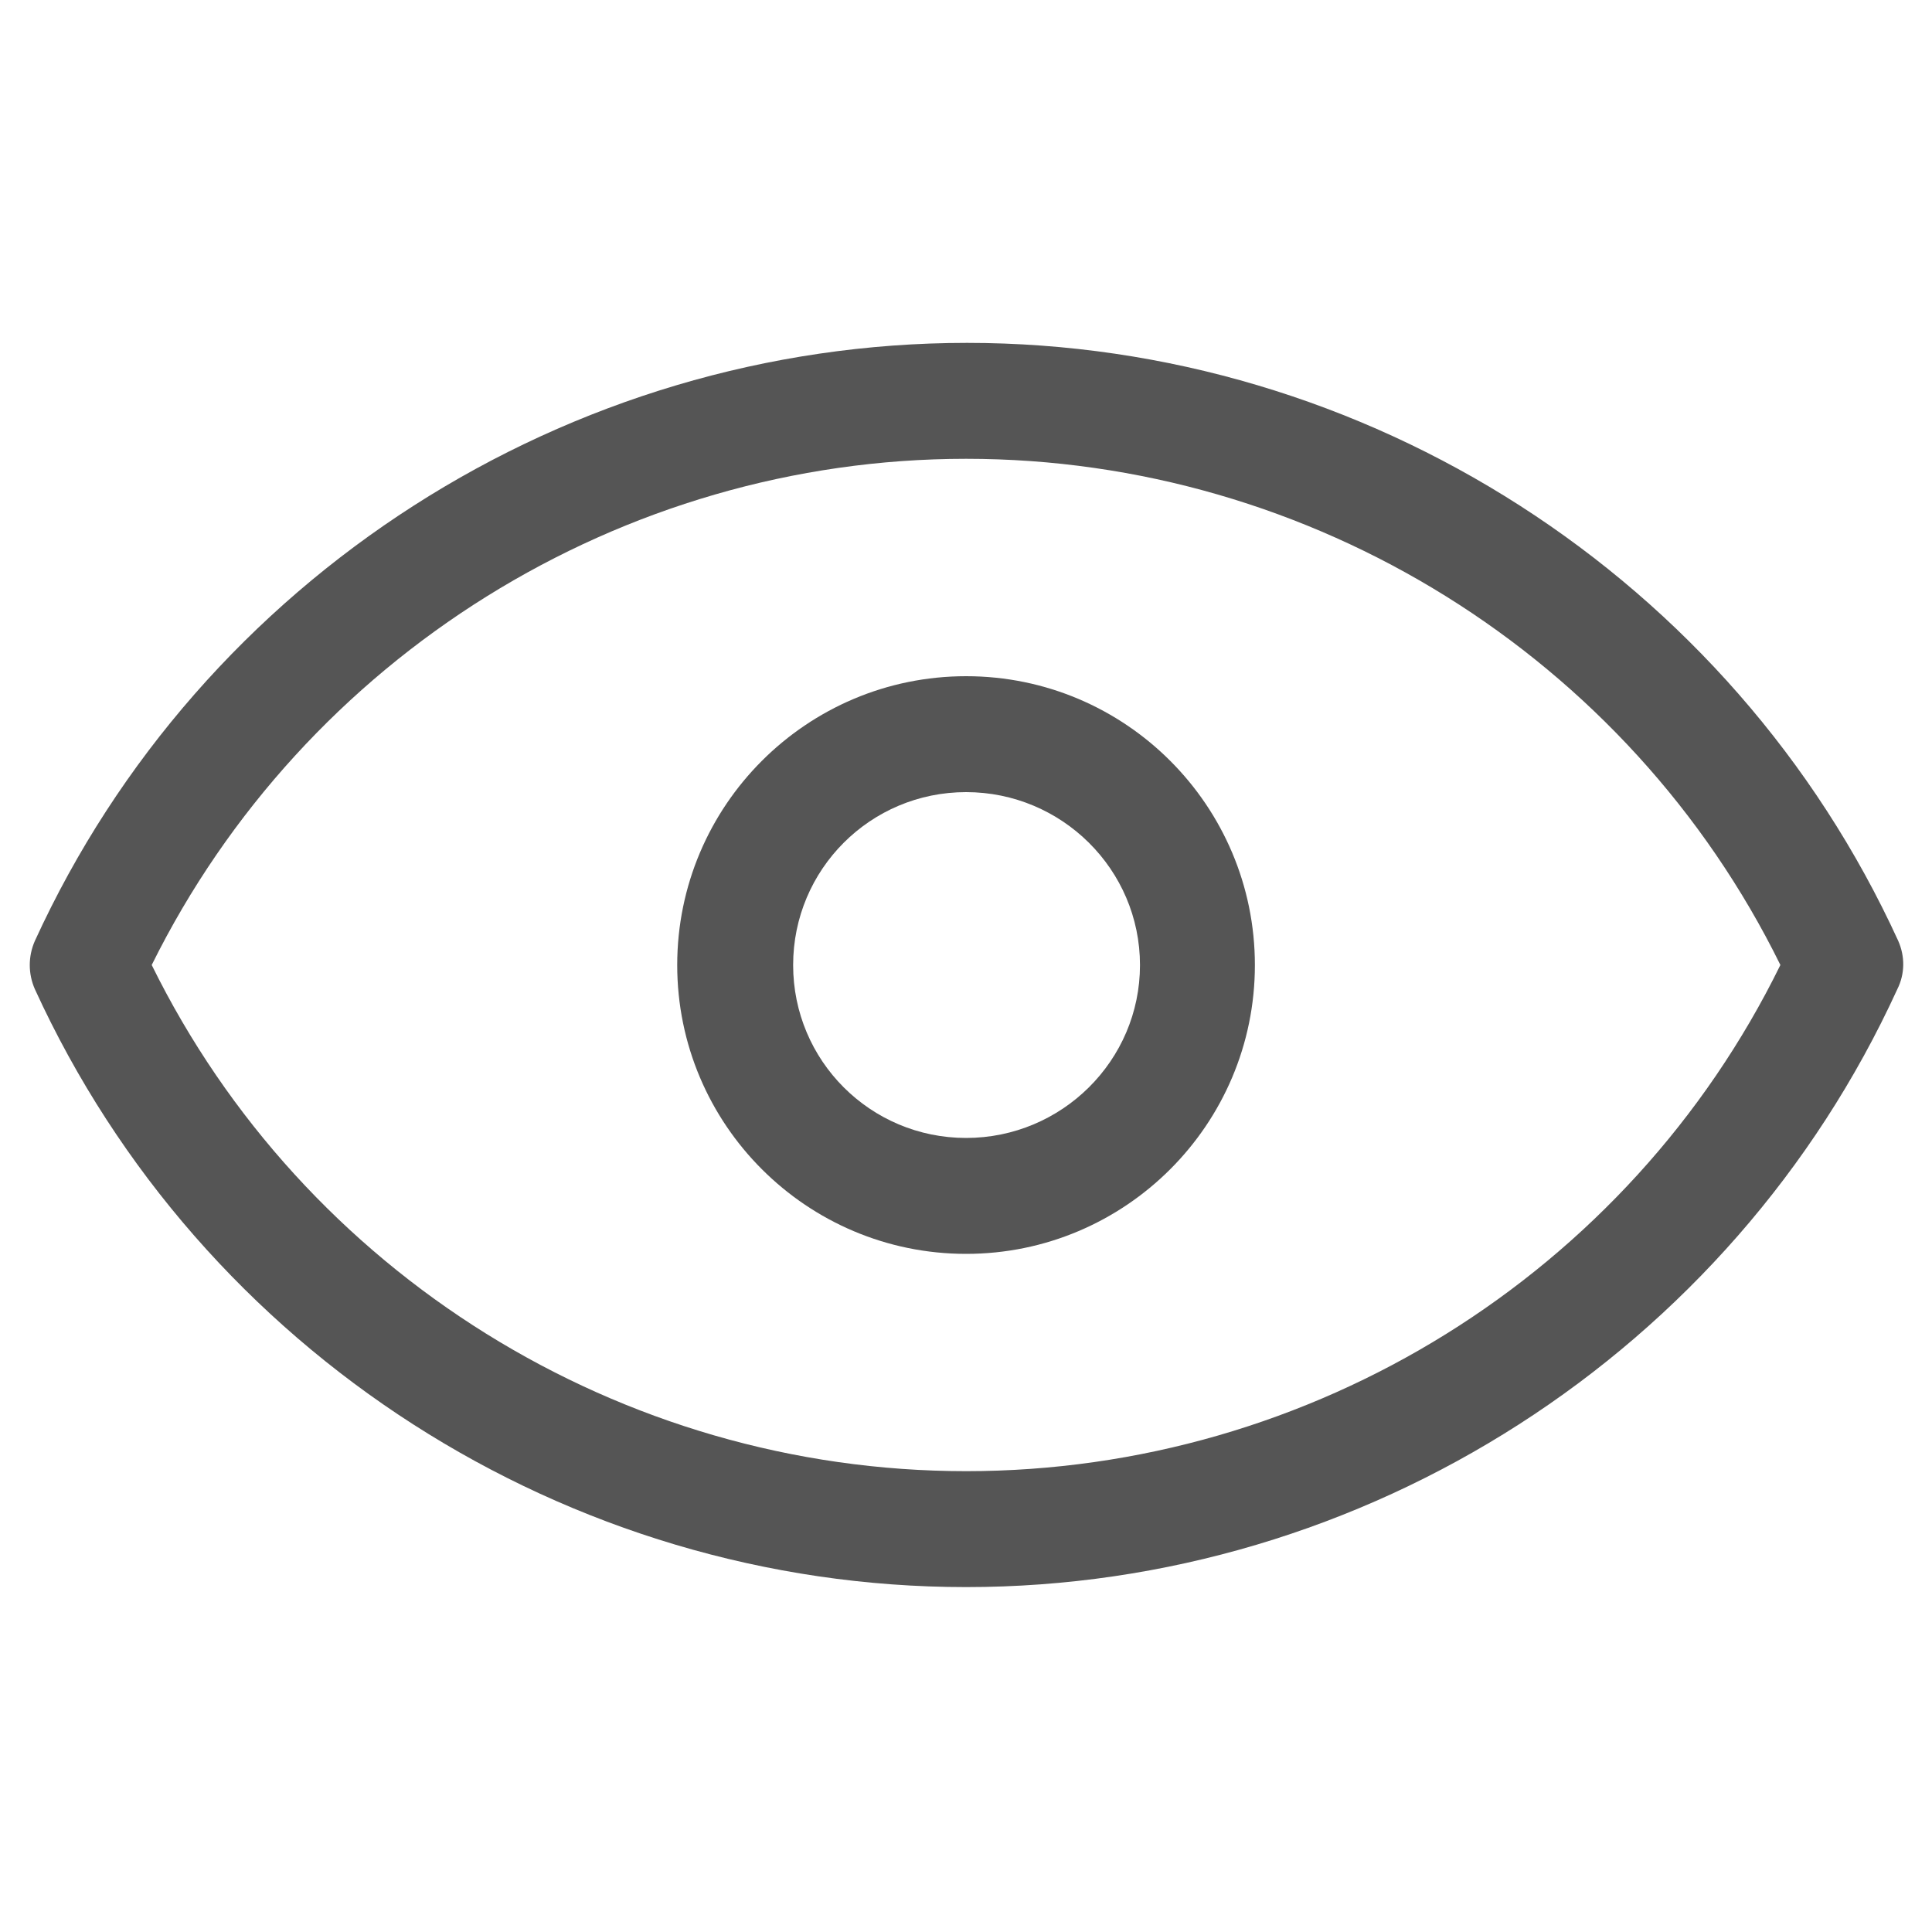 <svg width="19" height="19" viewBox="0 0 19 19" fill="none" xmlns="http://www.w3.org/2000/svg">
<path d="M18.668 9.253C17.034 5.681 13.434 3.372 9.51 3.372C5.587 3.372 1.977 5.681 0.343 9.253C0.276 9.405 0.276 9.576 0.343 9.728C1.977 13.3 5.577 15.608 9.501 15.608C13.424 15.608 17.025 13.3 18.659 9.728C18.735 9.576 18.735 9.405 18.668 9.253ZM9.501 14.468C6.1 14.468 2.984 12.521 1.492 9.49C2.993 6.46 6.109 4.512 9.501 4.512C12.902 4.512 16.018 6.46 17.509 9.49C16.018 12.53 12.902 14.468 9.501 14.468Z" fill="#555555"/>
<path d="M9.501 6.65C7.933 6.65 6.66 7.923 6.66 9.491C6.66 11.058 7.933 12.331 9.501 12.331C11.068 12.331 12.341 11.058 12.341 9.491C12.341 7.923 11.068 6.65 9.501 6.65ZM9.501 11.191C8.56 11.191 7.8 10.431 7.8 9.491C7.8 8.55 8.56 7.79 9.501 7.79C10.441 7.79 11.211 8.55 11.211 9.491C11.211 10.431 10.441 11.191 9.501 11.191Z" fill="#555555"/>
</svg>
